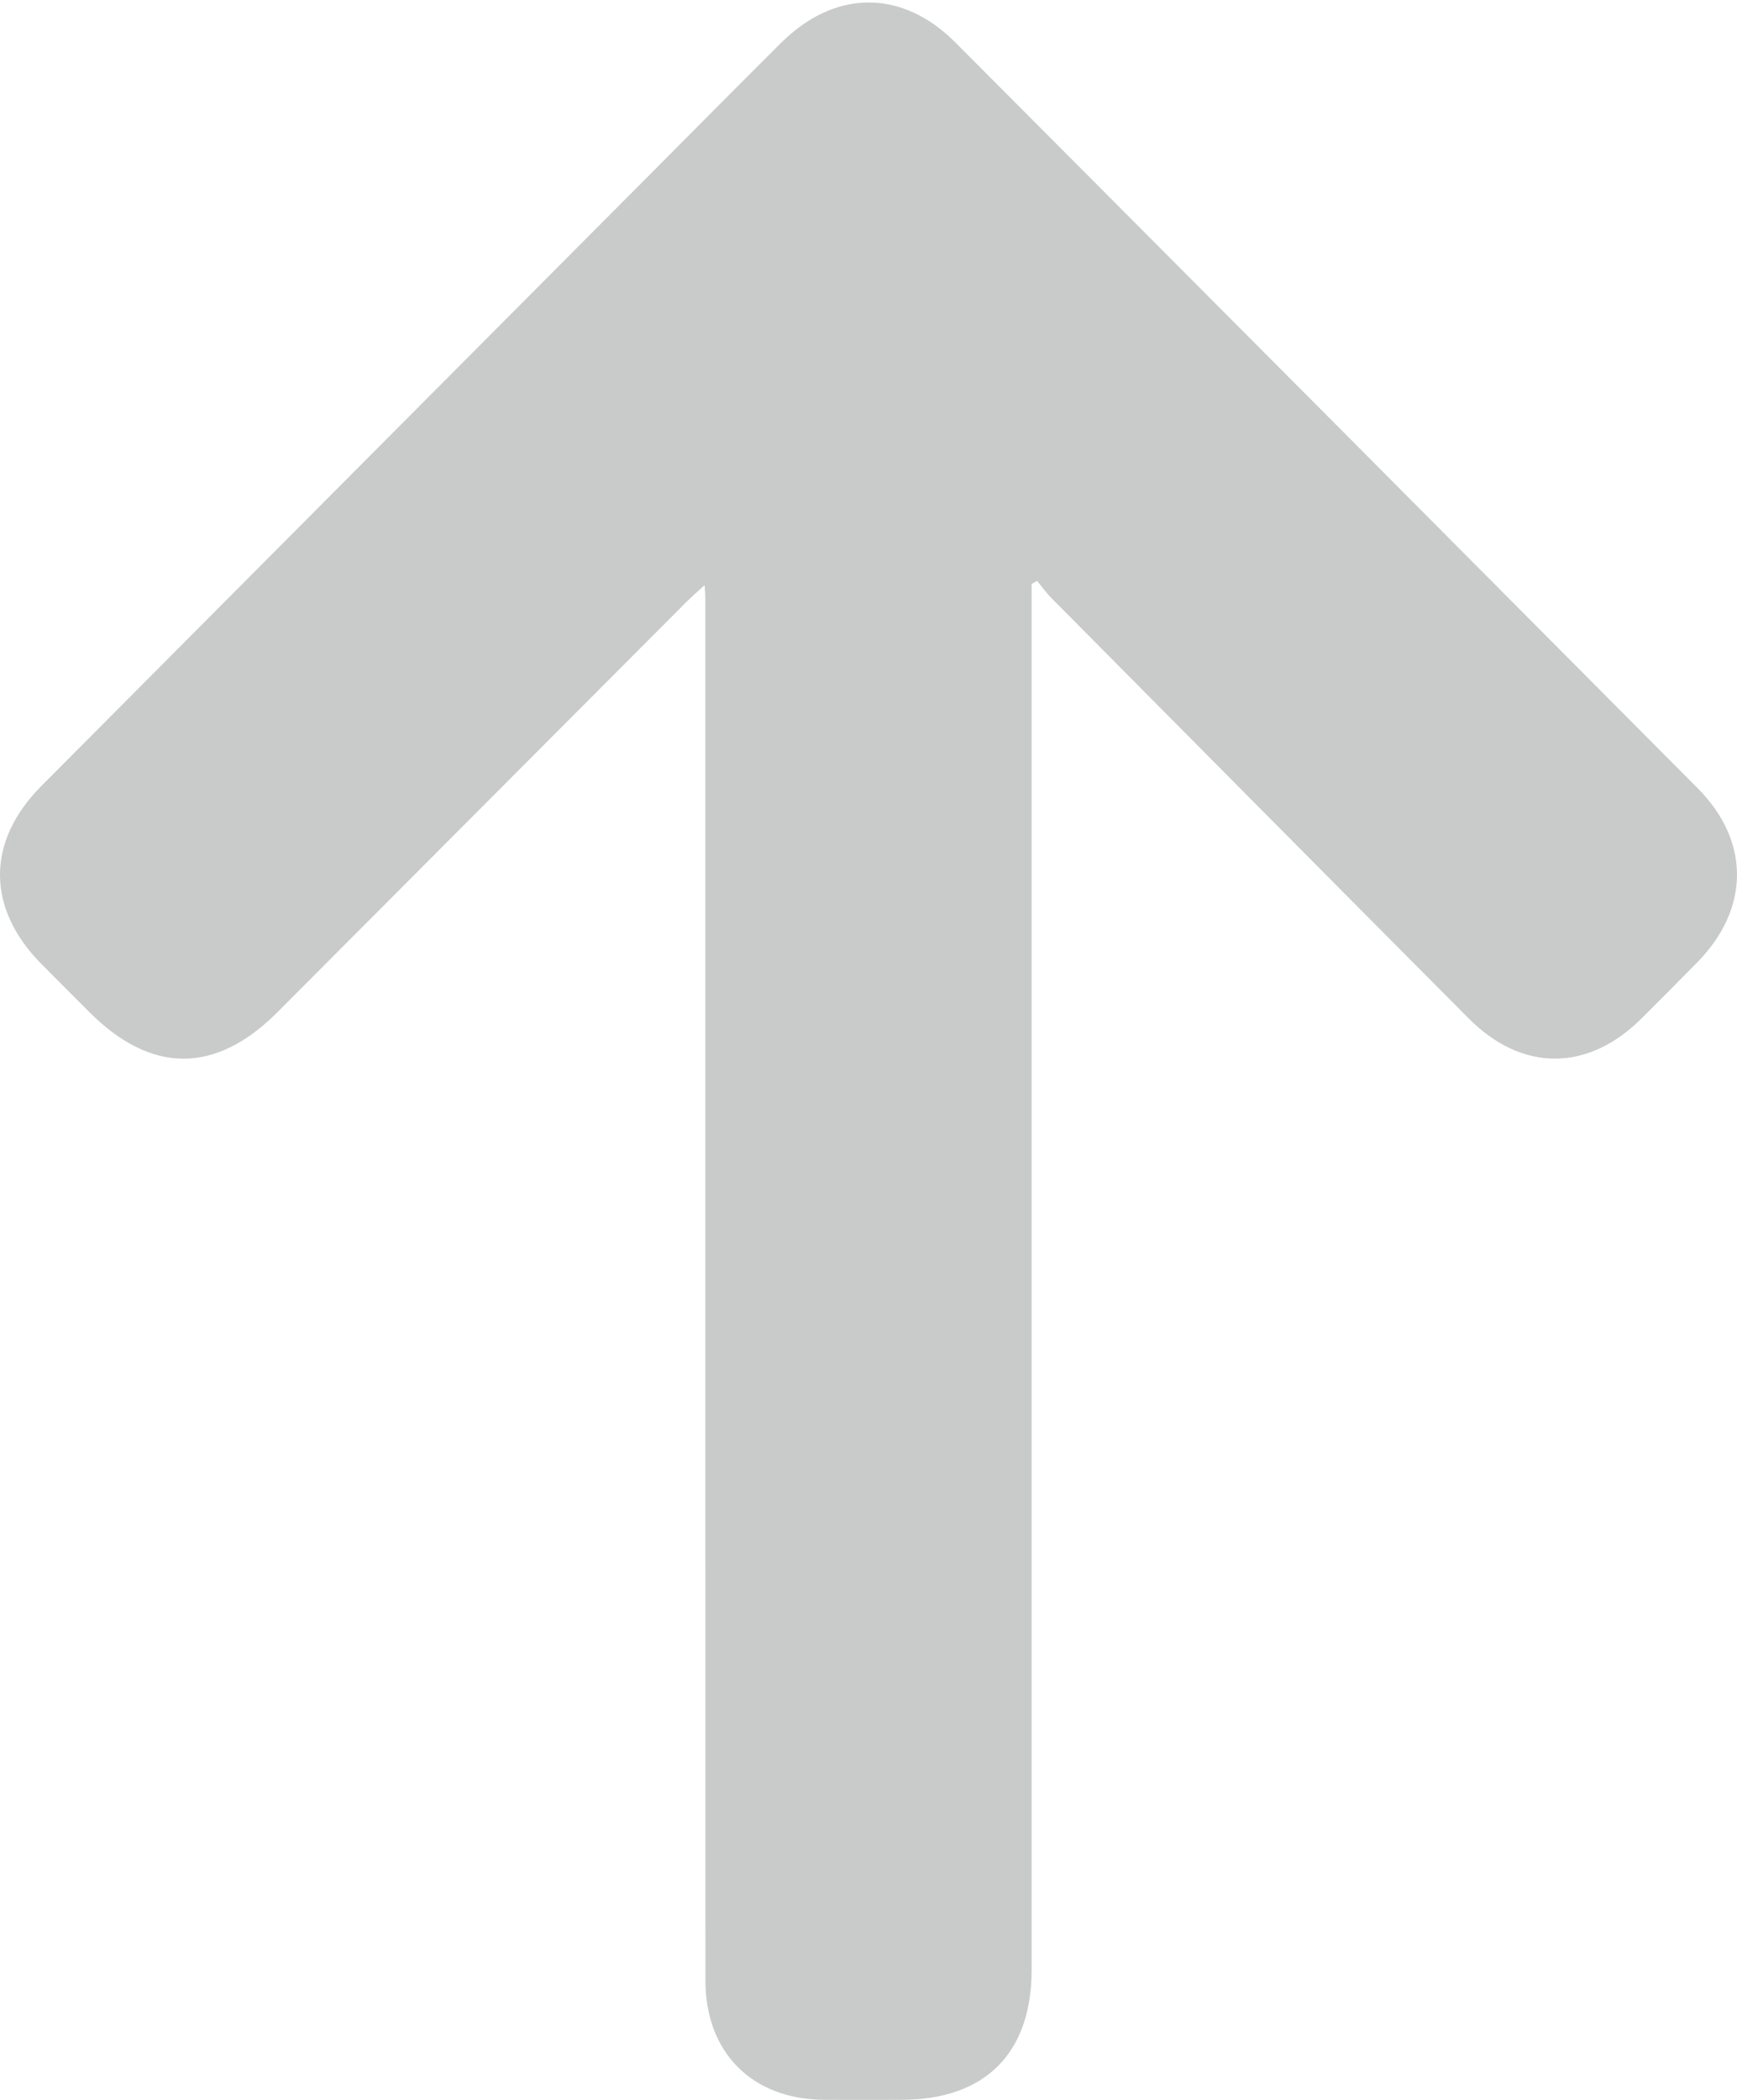 <?xml version="1.0" encoding="UTF-8"?>
<svg width="24px" height="29px" viewBox="0 0 24 29" version="1.1" xmlns="http://www.w3.org/2000/svg" xmlns:xlink="http://www.w3.org/1999/xlink">
    <title>Fill 1</title>
    <g id="Page-1" stroke="none" stroke-width="1" fill="none" fill-rule="evenodd">
        <g id="Build-my-own-Hamper-2" transform="translate(-1234, -1487)" fill="#C8CBC9">
            <g id="Group-3" transform="translate(1244, 1534.517) rotate(-90) translate(-1244, -1534.517) translate(1196.517, 1512.517)">
                <g id="Group-15" transform="translate(0, 0)">
                    <path d="M94.405,22.789 C93.781,22.162 93.152,21.54 92.526,20.916 C89.733,18.135 86.941,15.353 84.147,12.573 C83.377,11.807 82.456,11.81 81.684,12.575 C81.464,12.793 81.244,13.013 81.025,13.232 C80.166,14.089 80.164,14.977 81.019,15.831 C82.911,17.718 84.802,19.604 86.694,21.491 C86.763,21.56 86.826,21.635 86.919,21.736 C86.817,21.741 86.763,21.746 86.709,21.746 C85.606,21.746 84.503,21.746 83.4,21.746 C78.15,21.746 72.899,21.745 67.649,21.747 C66.651,21.747 66.007,22.393 66.001,23.386 C65.999,23.743 66,24.099 66.001,24.456 C66.002,25.611 66.643,26.254 67.796,26.254 C74.065,26.254 80.334,26.254 86.602,26.254 L86.935,26.254 C86.949,26.279 86.963,26.304 86.978,26.329 C86.899,26.395 86.814,26.455 86.741,26.527 C84.805,28.448 82.867,30.369 80.934,32.294 C80.194,33.031 80.197,33.939 80.933,34.679 C81.191,34.939 81.452,35.198 81.713,35.454 C82.452,36.178 83.383,36.185 84.115,35.456 C87.55,32.04 90.982,28.622 94.413,25.201 C95.154,24.462 95.148,23.534 94.405,22.789" id="Fill-1"></path>
                </g>
            </g>
        </g>
    </g>
</svg>